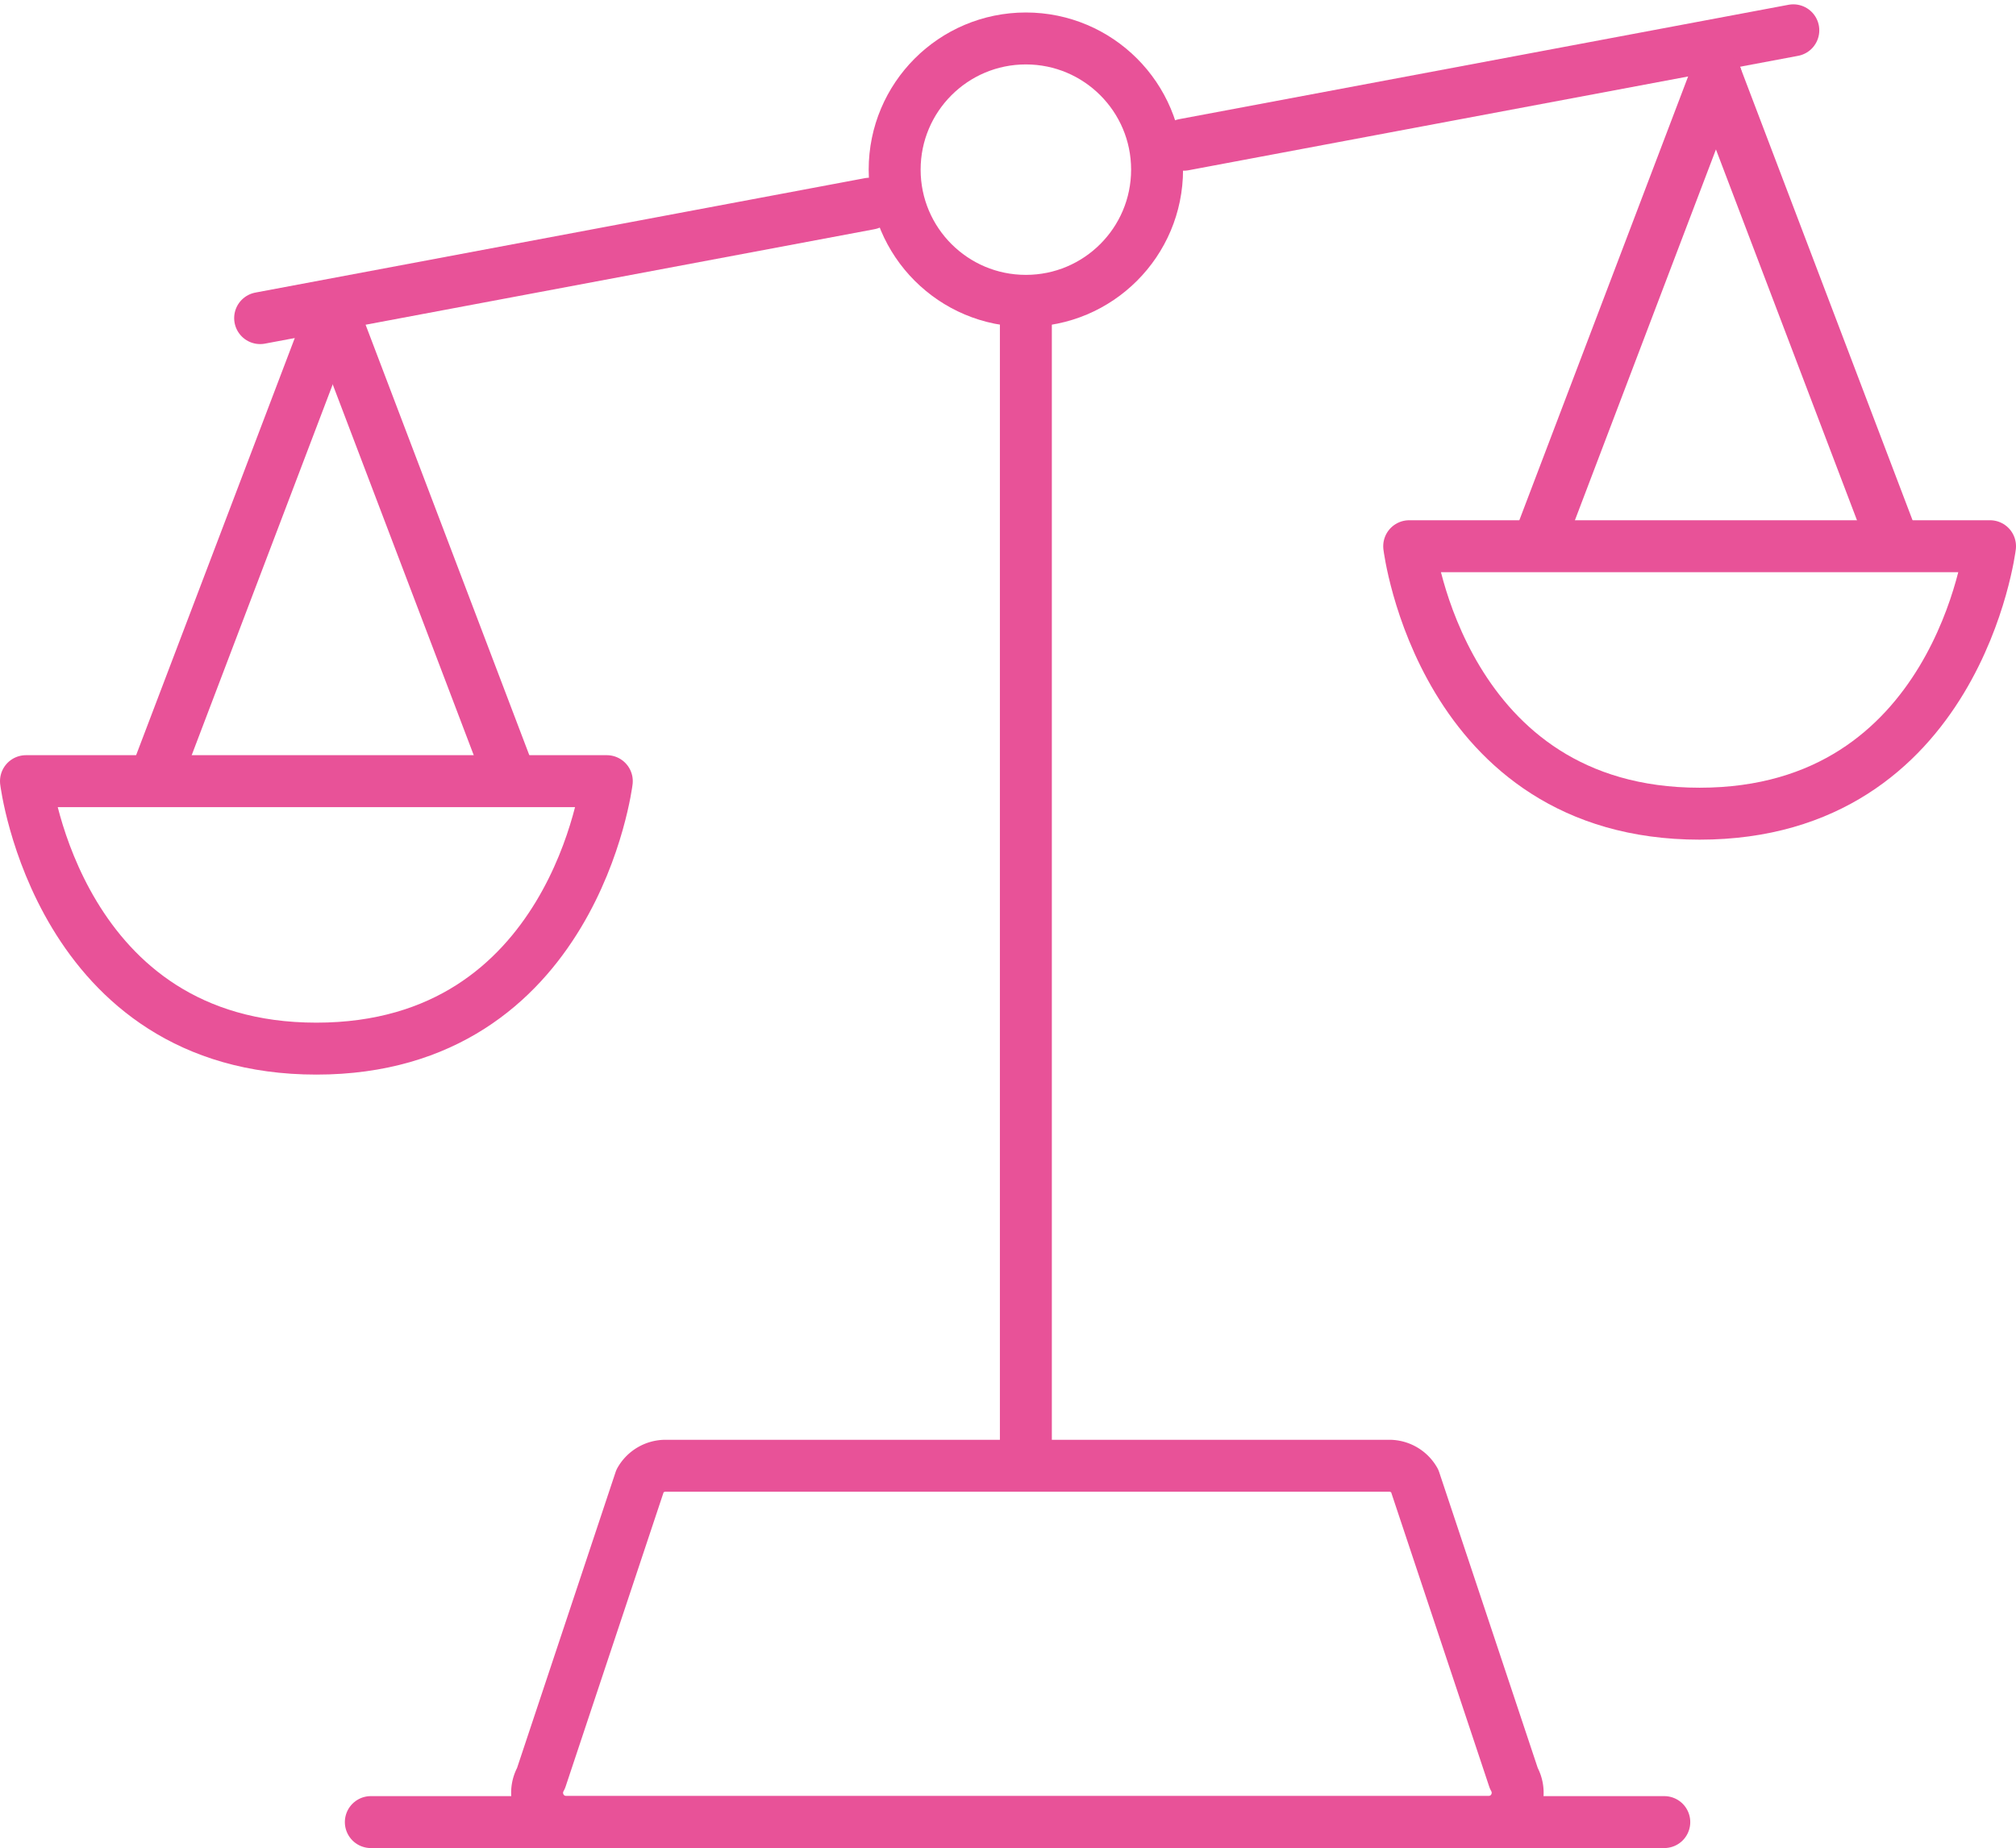 <svg xmlns="http://www.w3.org/2000/svg" width="77.622" height="71.167" viewBox="0 0 77.622 71.167"><g transform="translate(1 1.167)"><path d="M2492.4,1351.3H2456.9a1.124,1.124,0,0,1-.975-1.684l3.819-11.47a1.128,1.128,0,0,1,.975-.565h27.866a1.123,1.123,0,0,1,.975.565l3.821,11.47A1.125,1.125,0,0,1,2492.4,1351.3Z" transform="translate(-2436.095 -1282.304)" fill="none" stroke="#e85298" stroke-linecap="round" stroke-linejoin="round" stroke-width="2"/><line x2="49.802" transform="translate(13.278 68.999)" fill="none" stroke="#e85298" stroke-linecap="round" stroke-linejoin="round" stroke-width="2"/><line y2="43.631" transform="translate(38.499 10.867)" fill="none" stroke="#e85298" stroke-linecap="round" stroke-linejoin="round" stroke-width="2"/><g transform="translate(9.016)"><line x1="23.468" y2="4.406" transform="translate(0 6.677)" fill="none" stroke="#e85298" stroke-linecap="round" stroke-linejoin="round" stroke-width="2"/><line x1="23.468" y2="4.406" transform="translate(35.564)" fill="none" stroke="#e85298" stroke-linecap="round" stroke-linejoin="round" stroke-width="2"/><circle cx="5.052" cy="5.052" r="5.052" transform="translate(24.431 0.314)" fill="none" stroke="#e85298" stroke-linecap="round" stroke-linejoin="round" stroke-width="2"/></g><g transform="translate(0 10.821)"><line x1="6.785" y2="17.842" transform="translate(5.026)" fill="none" stroke="#e85298" stroke-linecap="round" stroke-linejoin="round" stroke-width="2"/><line x2="6.785" y2="17.842" transform="translate(11.81)" fill="none" stroke="#e85298" stroke-linecap="round" stroke-linejoin="round" stroke-width="2"/><path d="M2442.009,1319.143h22.364s-1.257,10.3-11.182,10.3S2442.009,1319.143,2442.009,1319.143Z" transform="translate(-2442.009 -1301.05)" fill="none" stroke="#e85298" stroke-linecap="round" stroke-linejoin="round" stroke-width="2"/></g><g transform="translate(53.258 1.774)"><line x1="6.785" y2="17.842" transform="translate(5.026)" fill="none" stroke="#e85298" stroke-linecap="round" stroke-linejoin="round" stroke-width="2"/><line x2="6.785" y2="17.842" transform="translate(11.811)" fill="none" stroke="#e85298" stroke-linecap="round" stroke-linejoin="round" stroke-width="2"/><path d="M2479.258,1312.816h22.364s-1.255,10.3-11.182,10.3S2479.258,1312.816,2479.258,1312.816Z" transform="translate(-2479.258 -1294.723)" fill="none" stroke="#e85298" stroke-linecap="round" stroke-linejoin="round" stroke-width="2"/></g></g></svg>